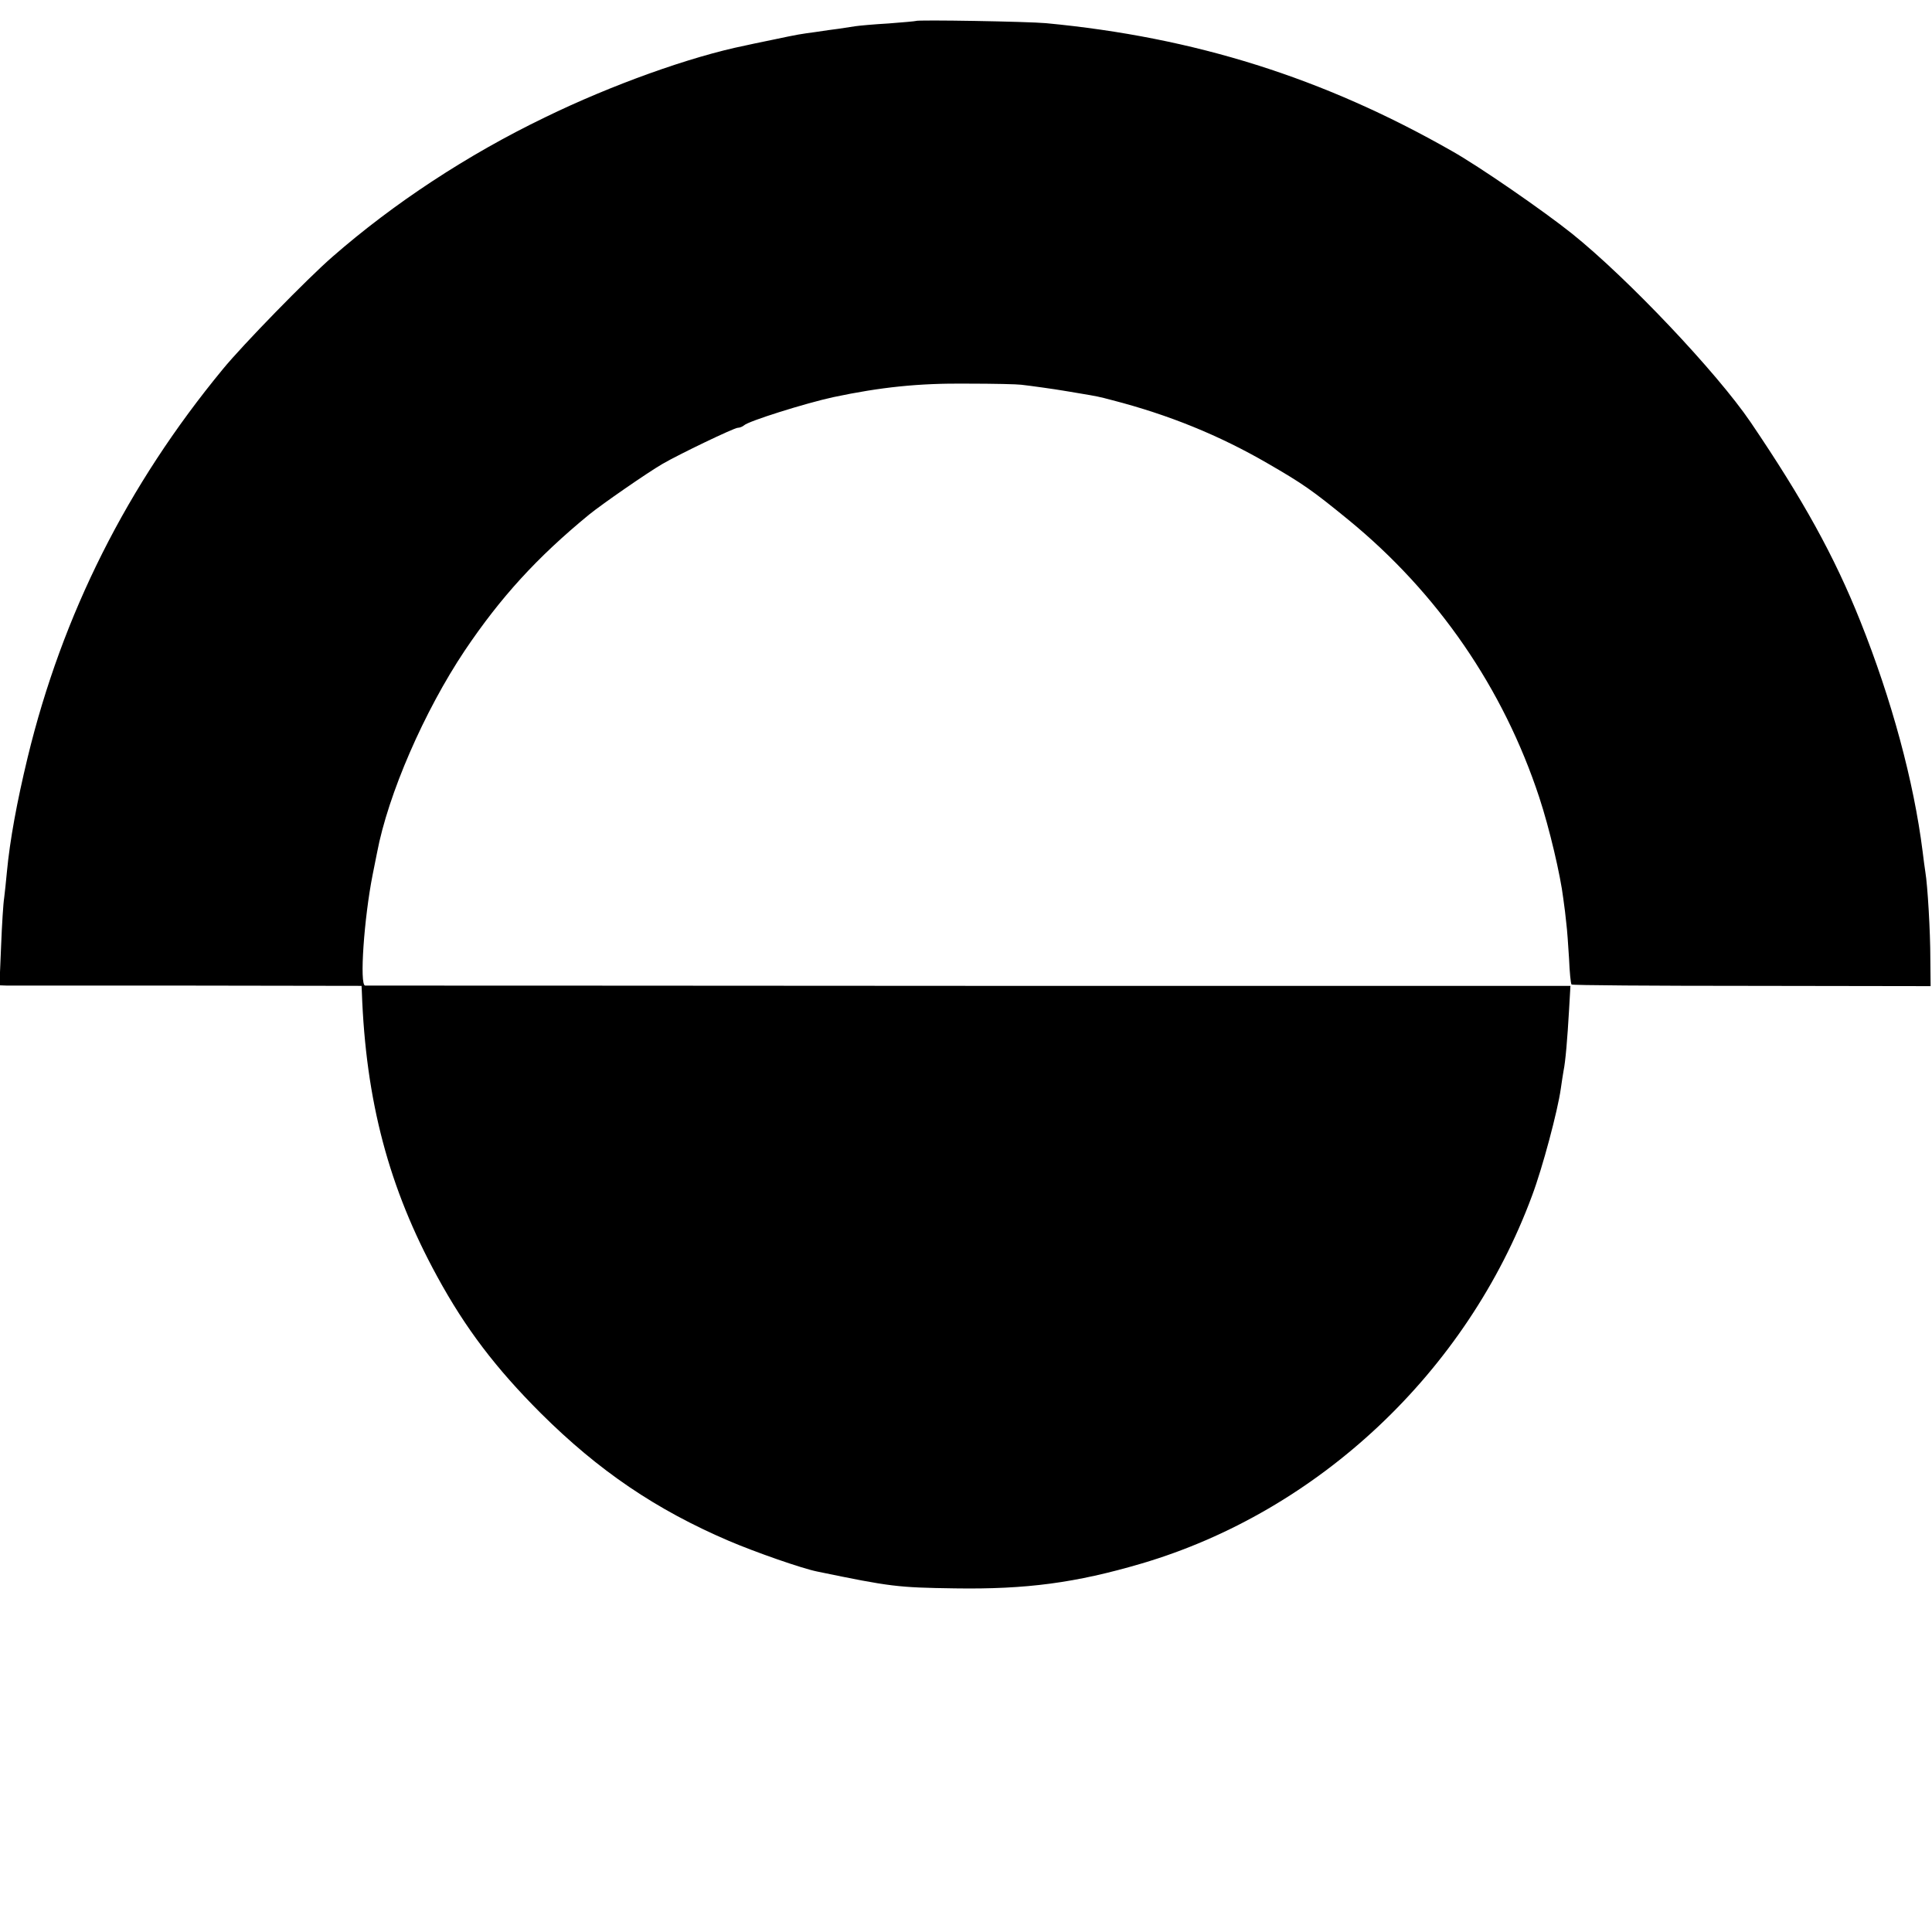 <?xml version="1.0" standalone="no"?>
<!DOCTYPE svg PUBLIC "-//W3C//DTD SVG 20010904//EN"
 "http://www.w3.org/TR/2001/REC-SVG-20010904/DTD/svg10.dtd">
<svg version="1.0" xmlns="http://www.w3.org/2000/svg"
 width="700pt" height="700pt" viewBox="0 0 700 700"
 preserveAspectRatio="xMidYMid meet">
<g transform="translate(0,700) scale(0.1,-0.1)"
fill="#000000" stroke="none">
<path d="M3318 6924 c-2 -1 -46 -5 -99 -9 -53 -3 -107 -8 -120 -10 -13 -2 -40
-6 -59 -9 -19 -2 -57 -8 -85 -12 -58 -8 -56 -7 -160 -29 -44 -9 -87 -18 -95
-20 -198 -40 -485 -143 -725 -260 -282 -136 -549 -312 -770 -505 -90 -78 -327
-321 -398 -408 -346 -420 -581 -887 -707 -1407 -39 -162 -64 -298 -75 -414 -3
-35 -8 -78 -10 -95 -3 -17 -8 -95 -11 -173 l-6 -143 28 -1 c16 0 311 0 657 0
l627 -1 1 -21 c14 -396 98 -712 273 -1032 103 -189 213 -333 375 -495 210
-209 418 -350 682 -463 96 -41 265 -100 320 -111 266 -55 291 -58 499 -61 259
-4 438 20 676 90 641 189 1179 695 1415 1333 38 101 93 308 104 387 3 23 8 52
10 65 7 33 14 116 20 221 l5 87 -2177 0 c-1198 1 -2183 1 -2190 1 -21 1 -4
244 27 401 6 30 13 66 16 80 40 212 171 513 318 733 130 193 261 337 451 493
47 38 210 151 265 183 60 35 260 131 273 131 7 0 17 4 23 9 15 15 222 80 323
102 170 36 309 51 486 49 94 0 181 -2 195 -4 29 -3 128 -17 150 -21 8 -1 35
-6 60 -10 66 -11 71 -12 120 -25 205 -53 387 -127 563 -229 128 -74 161 -97
292 -204 324 -265 562 -611 692 -1006 37 -112 77 -283 87 -366 4 -27 9 -68 11
-90 3 -22 7 -80 10 -129 2 -48 6 -90 9 -93 2 -3 296 -5 653 -5 l648 -1 -1 99
c0 99 -10 267 -18 314 -2 14 -7 48 -10 75 -32 254 -112 550 -226 835 -94 235
-206 438 -397 720 -123 181 -447 523 -648 684 -104 83 -337 244 -435 299 -465
265 -931 412 -1470 463 -65 6 -467 13 -472 8z"/>
</g>
</svg>
